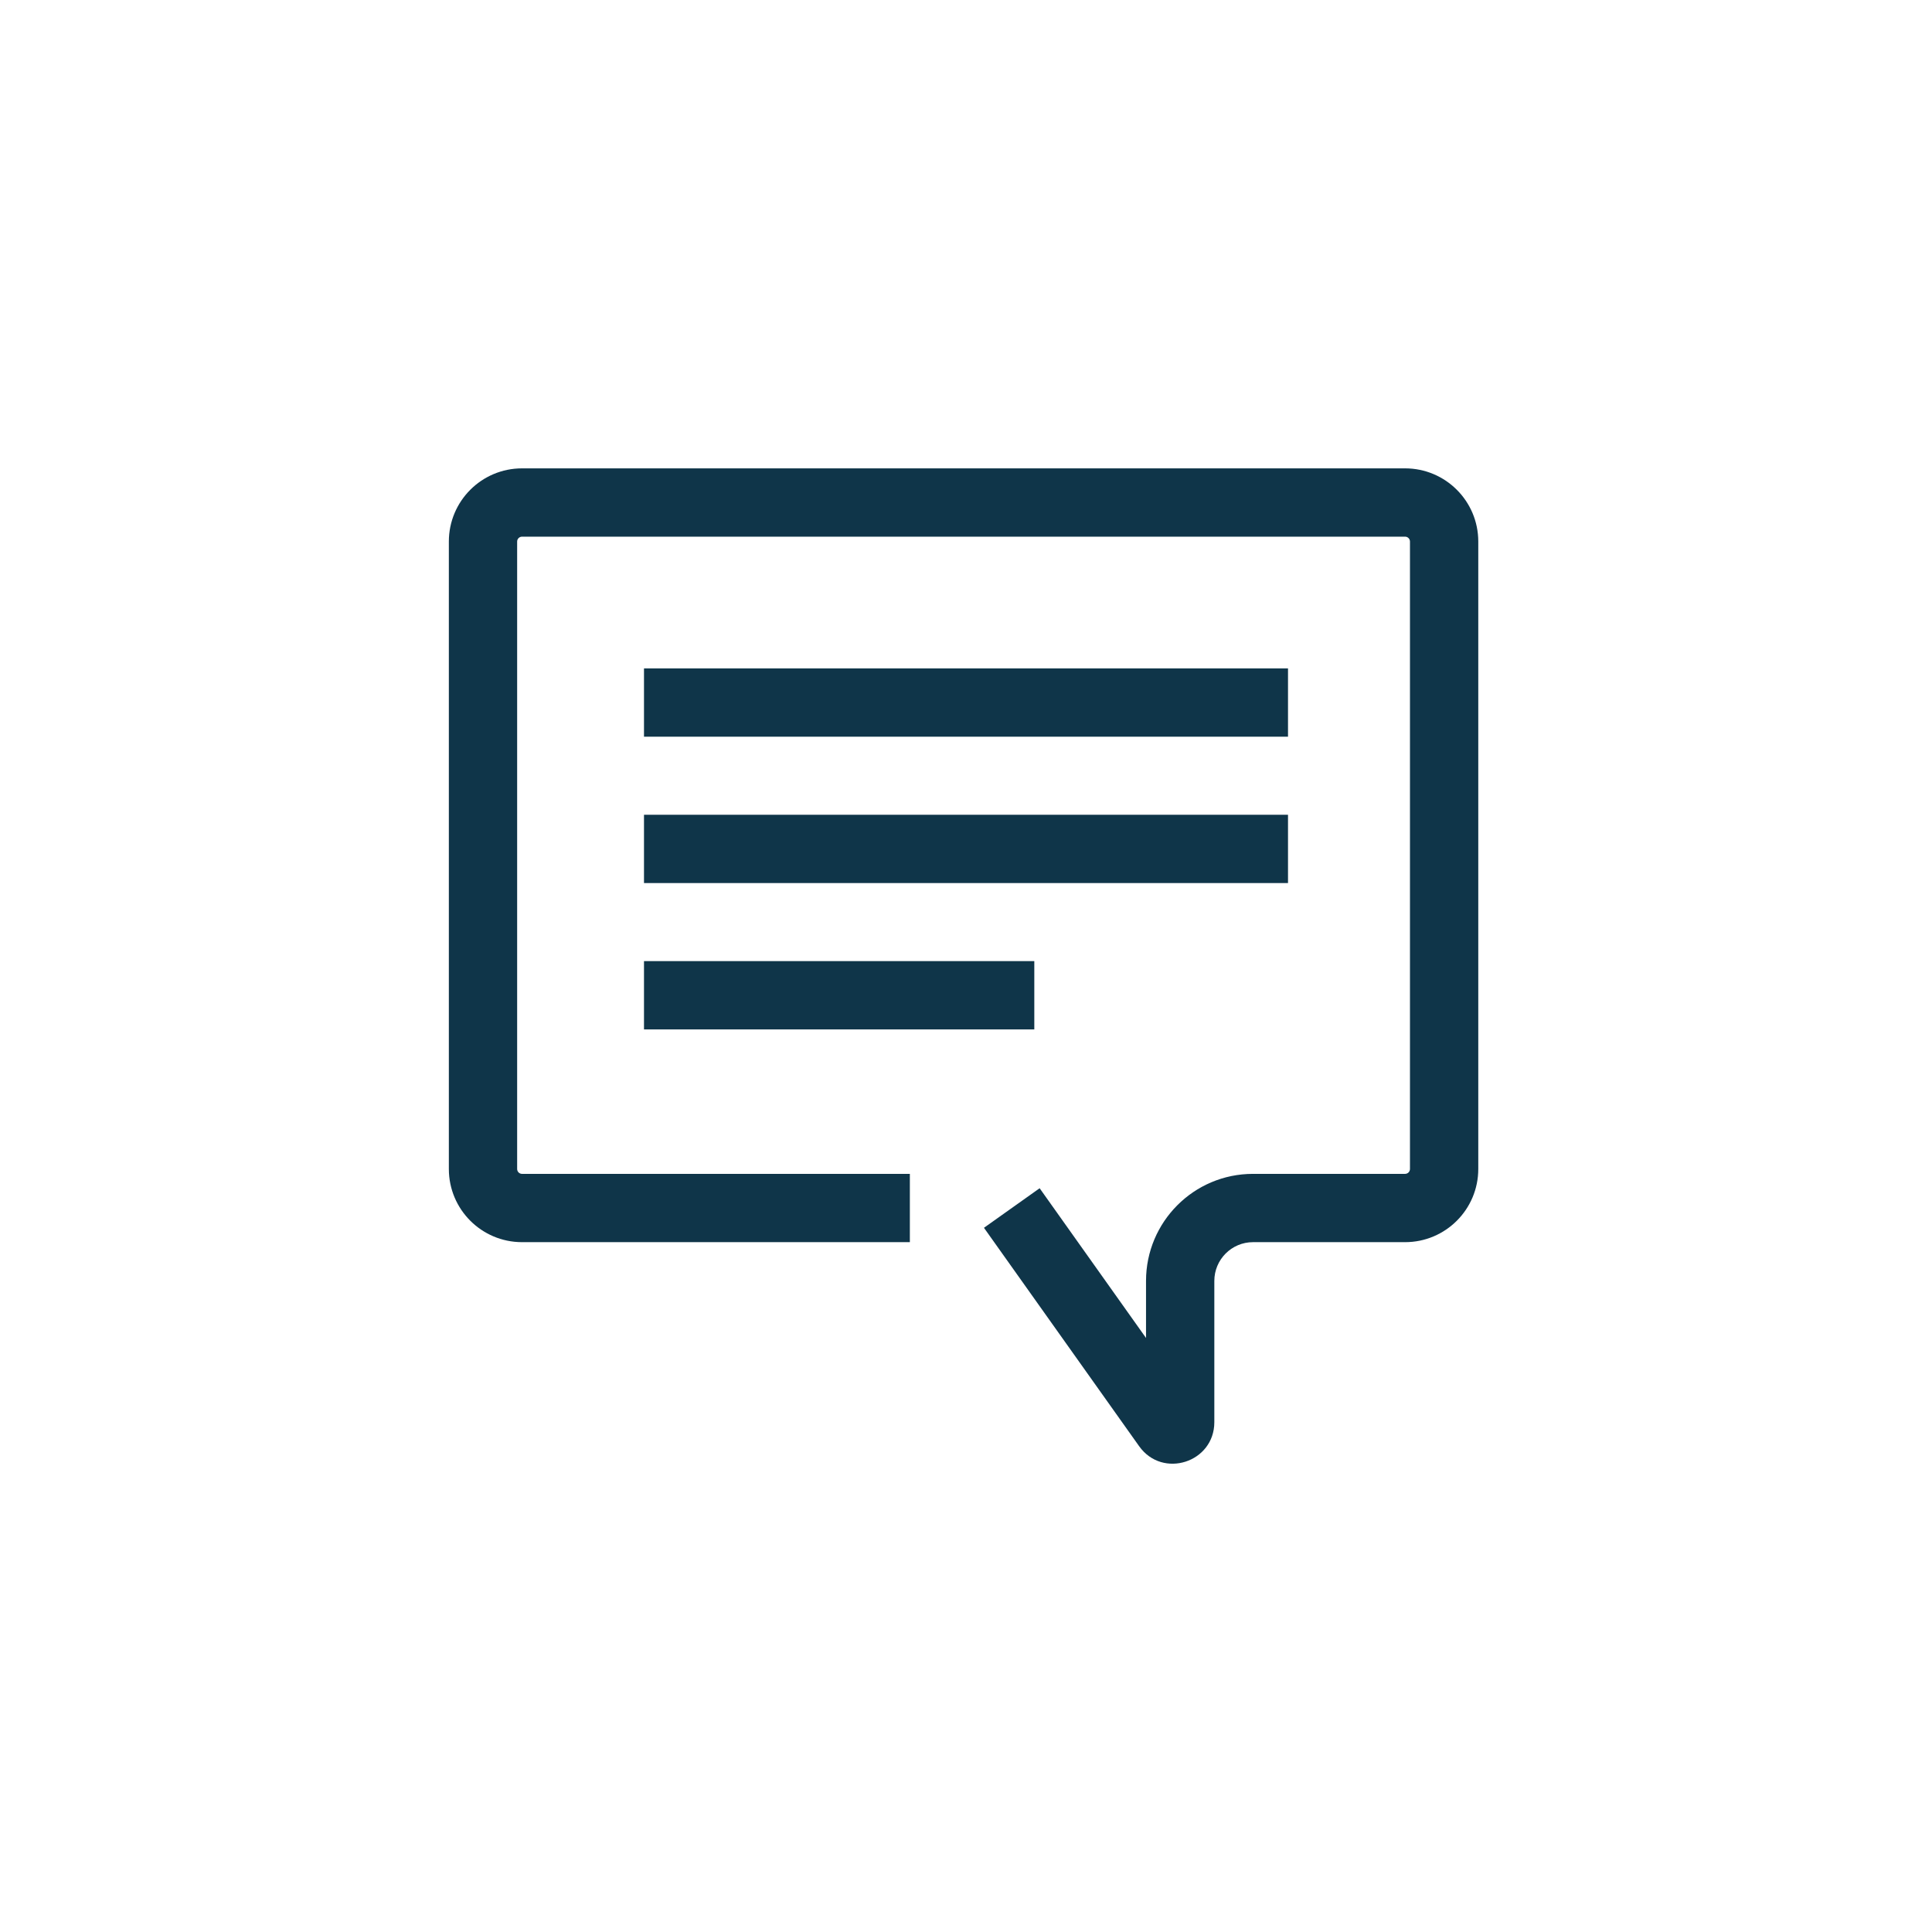 <svg width="256" height="256" viewBox="0 0 256 256" fill="none" xmlns="http://www.w3.org/2000/svg">
<path fill-rule="evenodd" clip-rule="evenodd" d="M170.667 97.616H85.333V88.566H170.667V97.616Z" fill="#0F3549"/>
<path fill-rule="evenodd" clip-rule="evenodd" d="M170.667 117.01H85.333V107.96H170.667V117.01Z" fill="#0F3549"/>
<path fill-rule="evenodd" clip-rule="evenodd" d="M137.051 136.404H85.333V127.353H137.051V136.404Z" fill="#0F3549"/>
<path fill-rule="evenodd" clip-rule="evenodd" d="M69.172 71.111C68.815 71.111 68.525 71.4 68.525 71.757L68.525 154.896C68.525 155.254 68.815 155.543 69.172 155.543H120.561V164.593H69.172C63.816 164.593 59.475 160.252 59.475 154.896L59.475 71.757C59.475 66.402 63.816 62.06 69.172 62.06H186.182C191.537 62.06 195.879 66.402 195.879 71.757V154.896C195.879 160.252 191.537 164.593 186.182 164.593H166.028C163.205 164.593 160.905 166.887 160.905 169.73V188.446C160.905 193.78 154.047 196 150.94 191.627L130.38 162.689L137.758 157.447L151.854 177.288V169.73C151.854 161.901 158.194 155.543 166.028 155.543H186.182C186.539 155.543 186.828 155.254 186.828 154.896V71.757C186.828 71.4 186.539 71.111 186.182 71.111H69.172Z" fill="#0F3549"/>
</svg>
